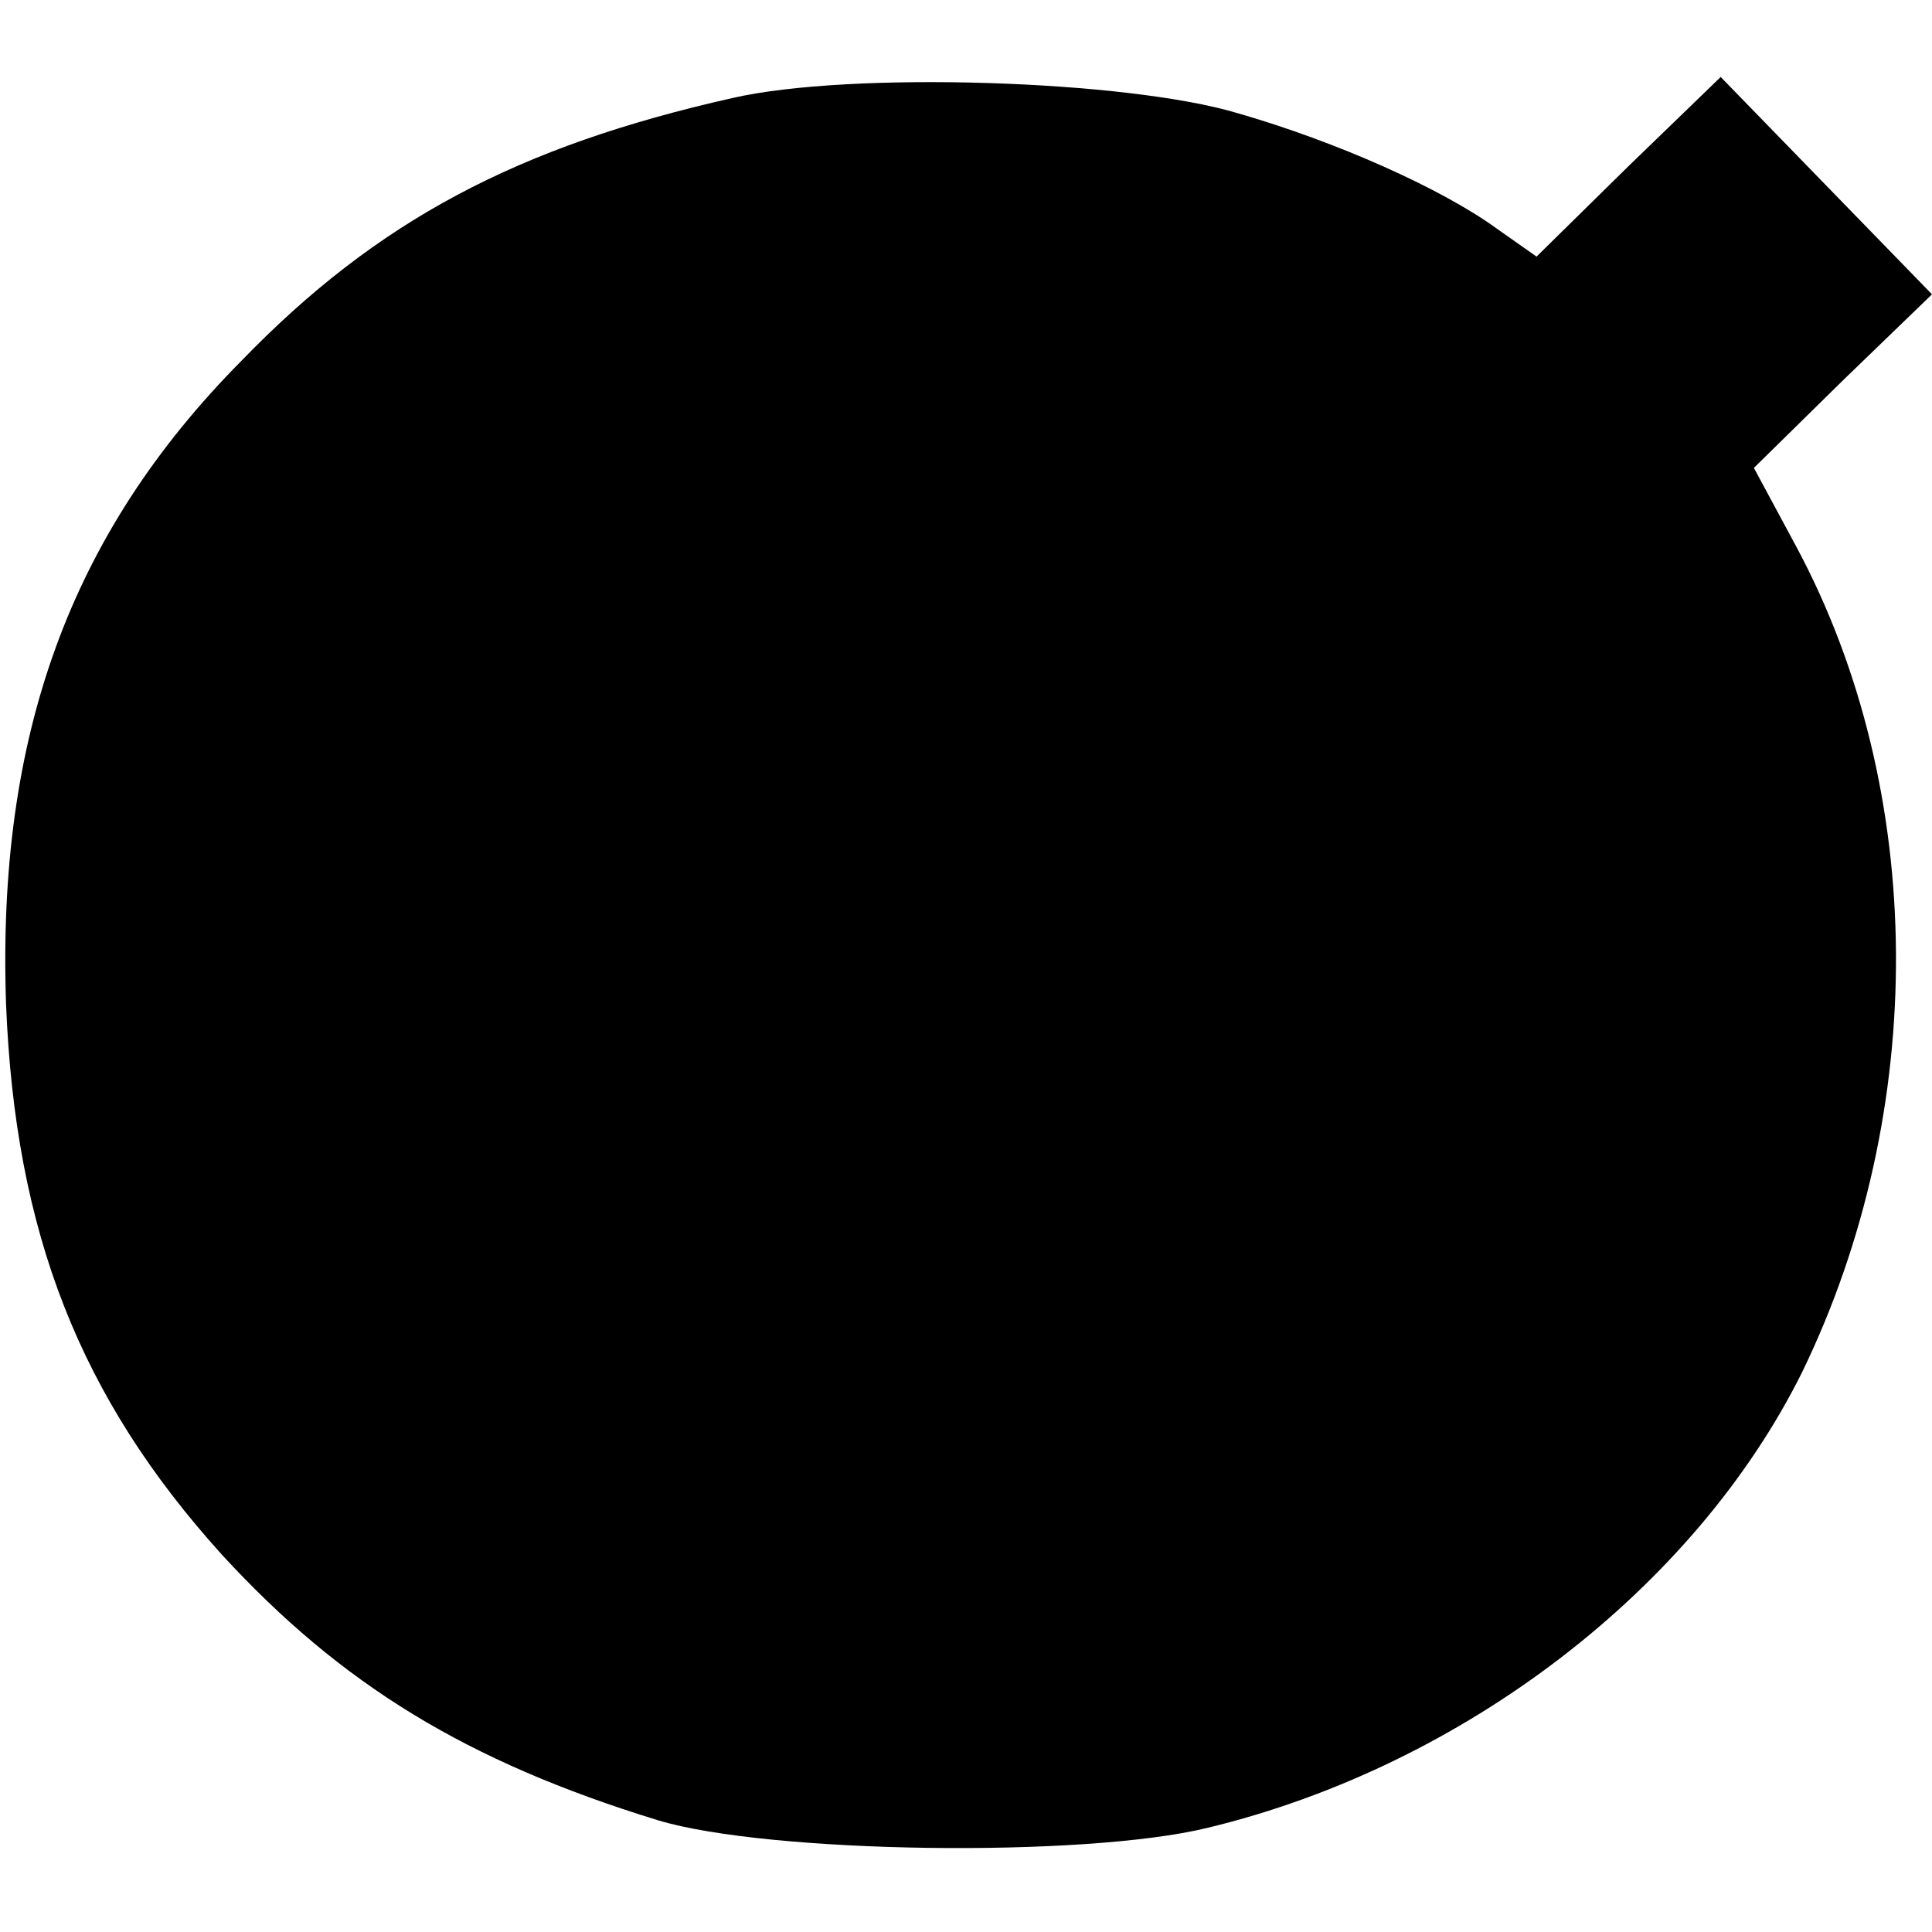 <?xml version="1.0" standalone="no"?>
<!DOCTYPE svg PUBLIC "-//W3C//DTD SVG 20010904//EN"
 "http://www.w3.org/TR/2001/REC-SVG-20010904/DTD/svg10.dtd">
<svg version="1.0" xmlns="http://www.w3.org/2000/svg"
 width="128pt" height="128pt" viewBox="0 0 128 128"
 preserveAspectRatio="xMidYMid meet">
<g transform="translate(0,128) scale(0.1,-0.1)"
fill="#000000" stroke="none">
<path d="M485 1215 c-142 -32 -235 -81 -325 -174 -114 -115 -162 -249 -156
-426 6 -152 49 -261 143 -365 79 -86 162 -137 289 -176 73 -22 282 -25 364 -5
170 41 323 159 394 302 84 173 83 385 -4 547 l-28 52 59 58 59 57 -70 72 -70
72 -61 -59 -61 -60 -27 19 c-36 26 -105 57 -171 76 -73 22 -257 28 -335 10z"/>
</g>
</svg>
